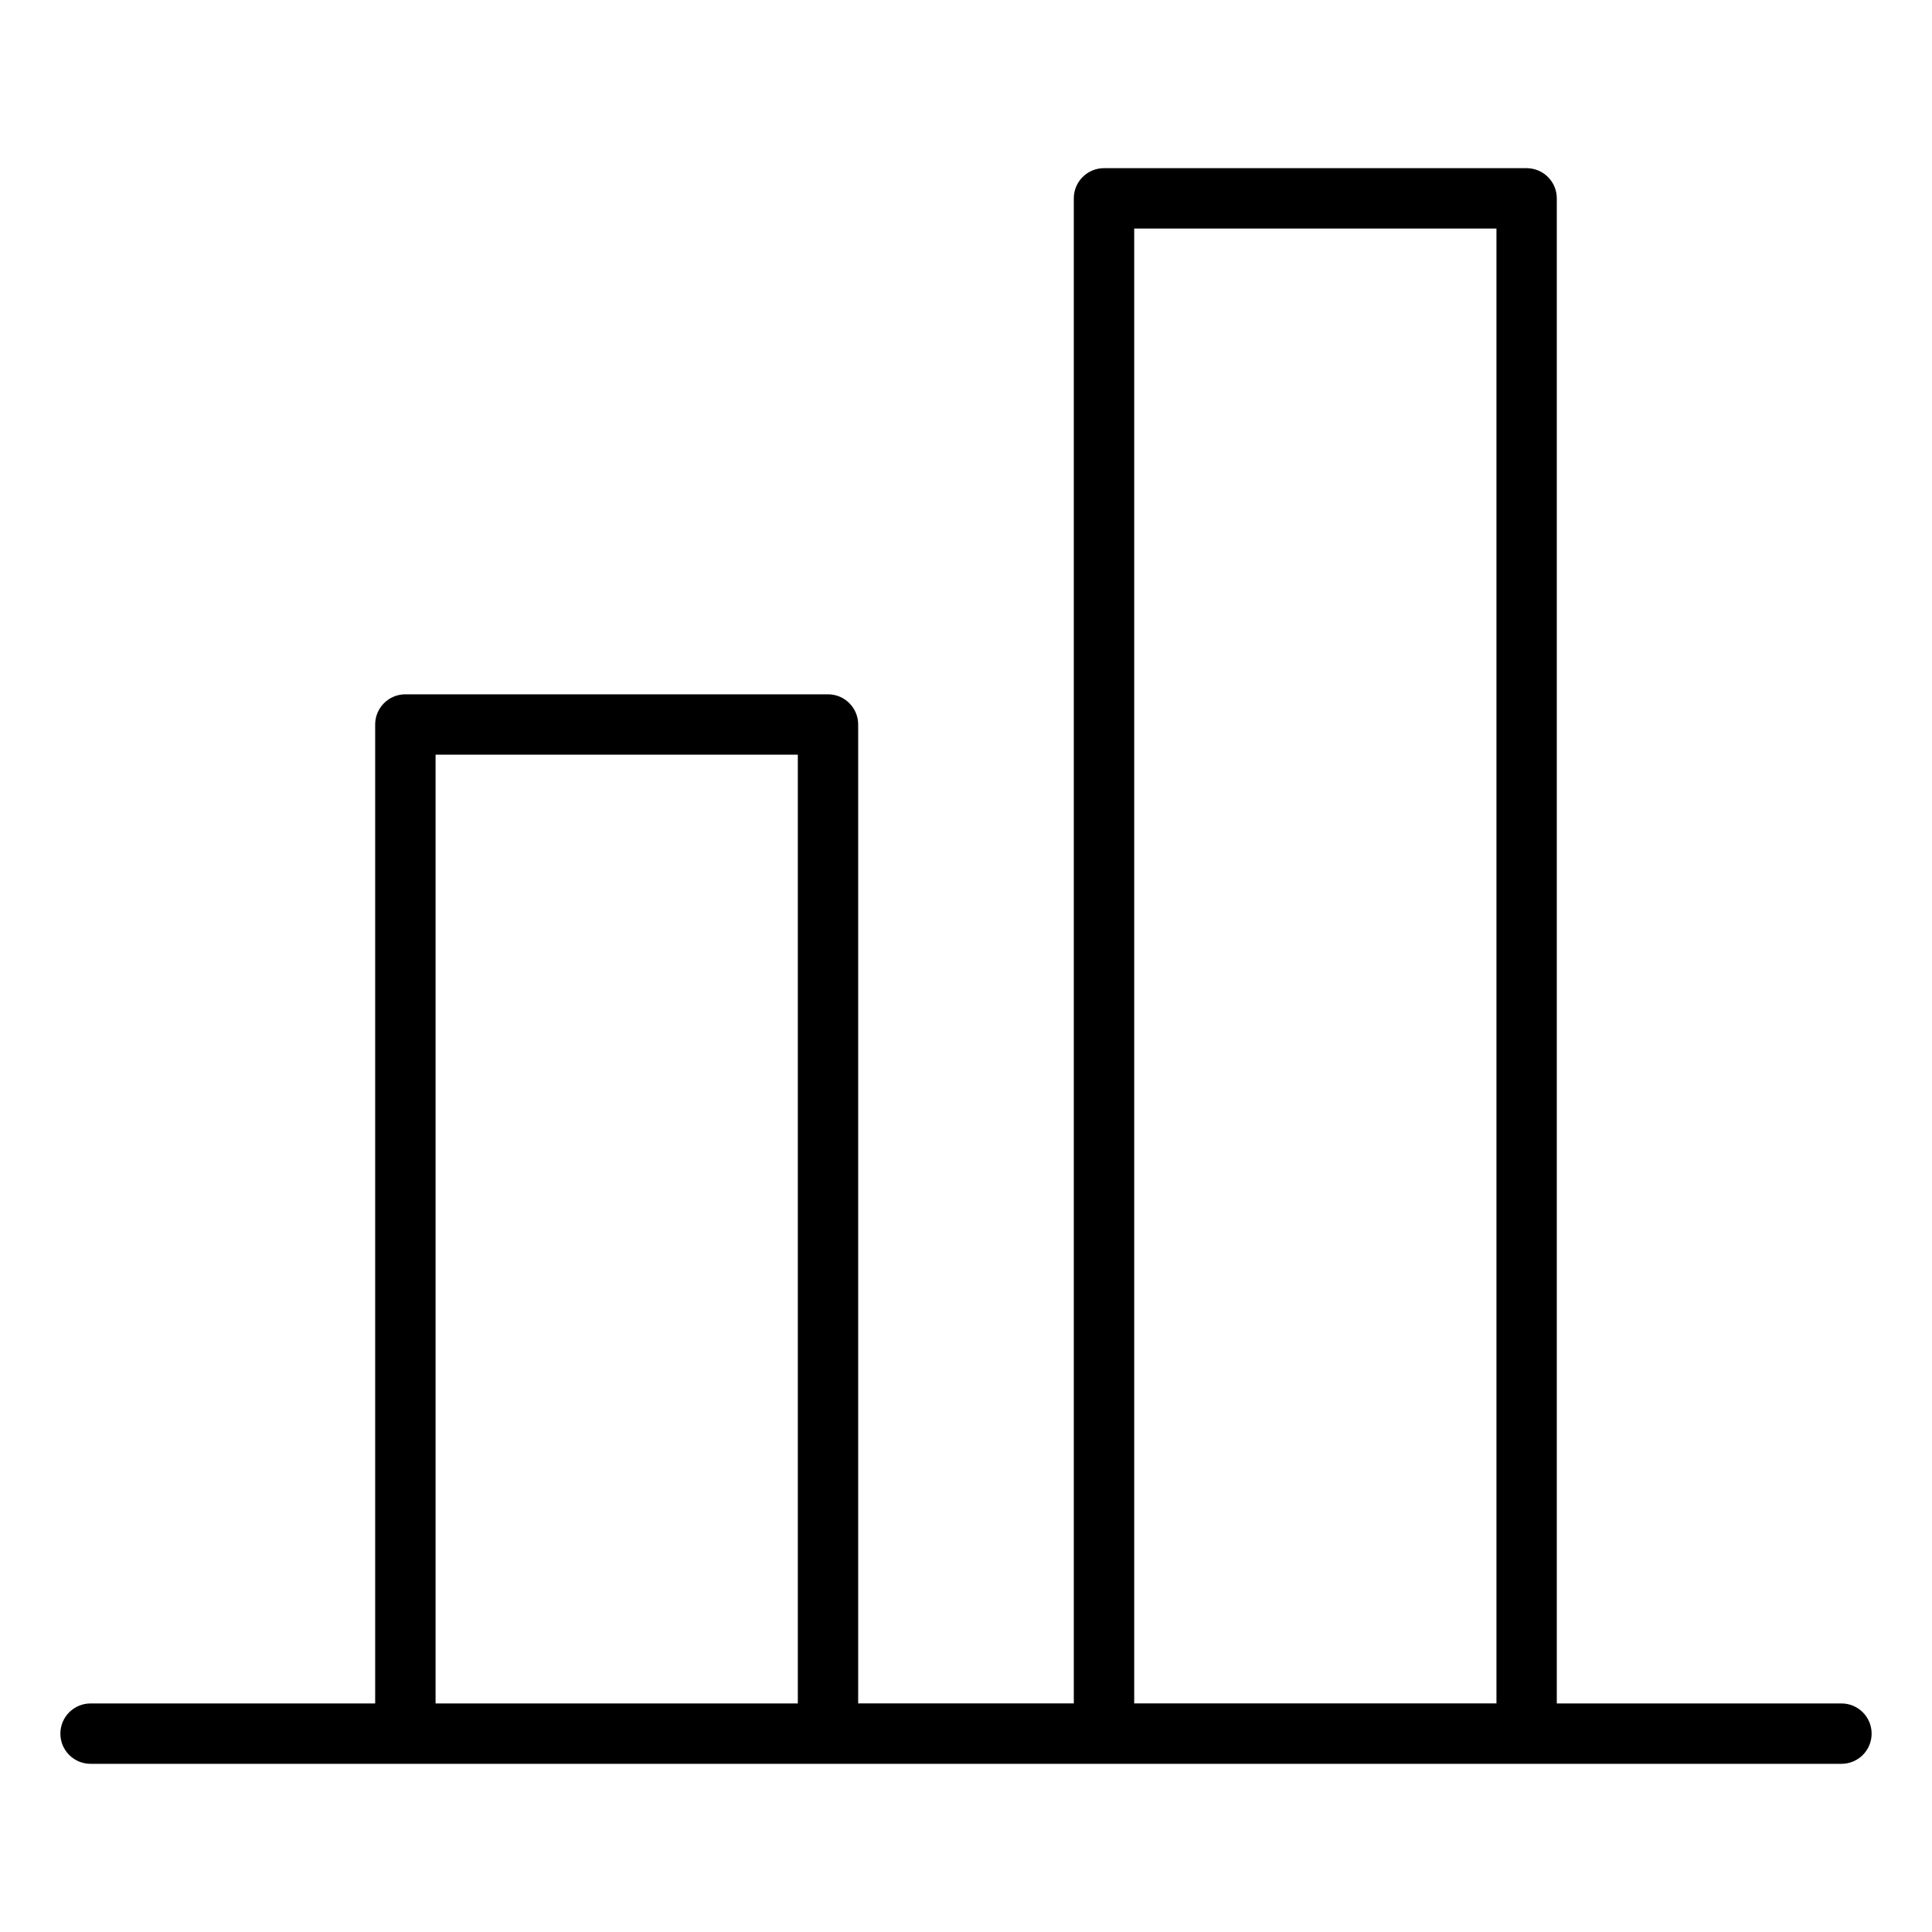 <svg id="Layer_1" viewBox="0 0 64 64" xmlns="http://www.w3.org/2000/svg" data-name="Layer 1"><path d="m61 56.429h-9.429v-49.858c0-.553-.448-1-1-1h-14c-.552 0-1 .447-1 1v49.857h-7.143v-32.428c0-.553-.448-1-1-1h-14c-.552 0-1 .447-1 1v32.429h-9.428c-.552 0-1 .447-1 1s.448 1 1 1h58c.552 0 1-.447 1-1s-.448-1-1-1zm-46.571 0v-31.429h12v31.429zm23.143 0v-48.858h12v48.857h-12z"/></svg>
